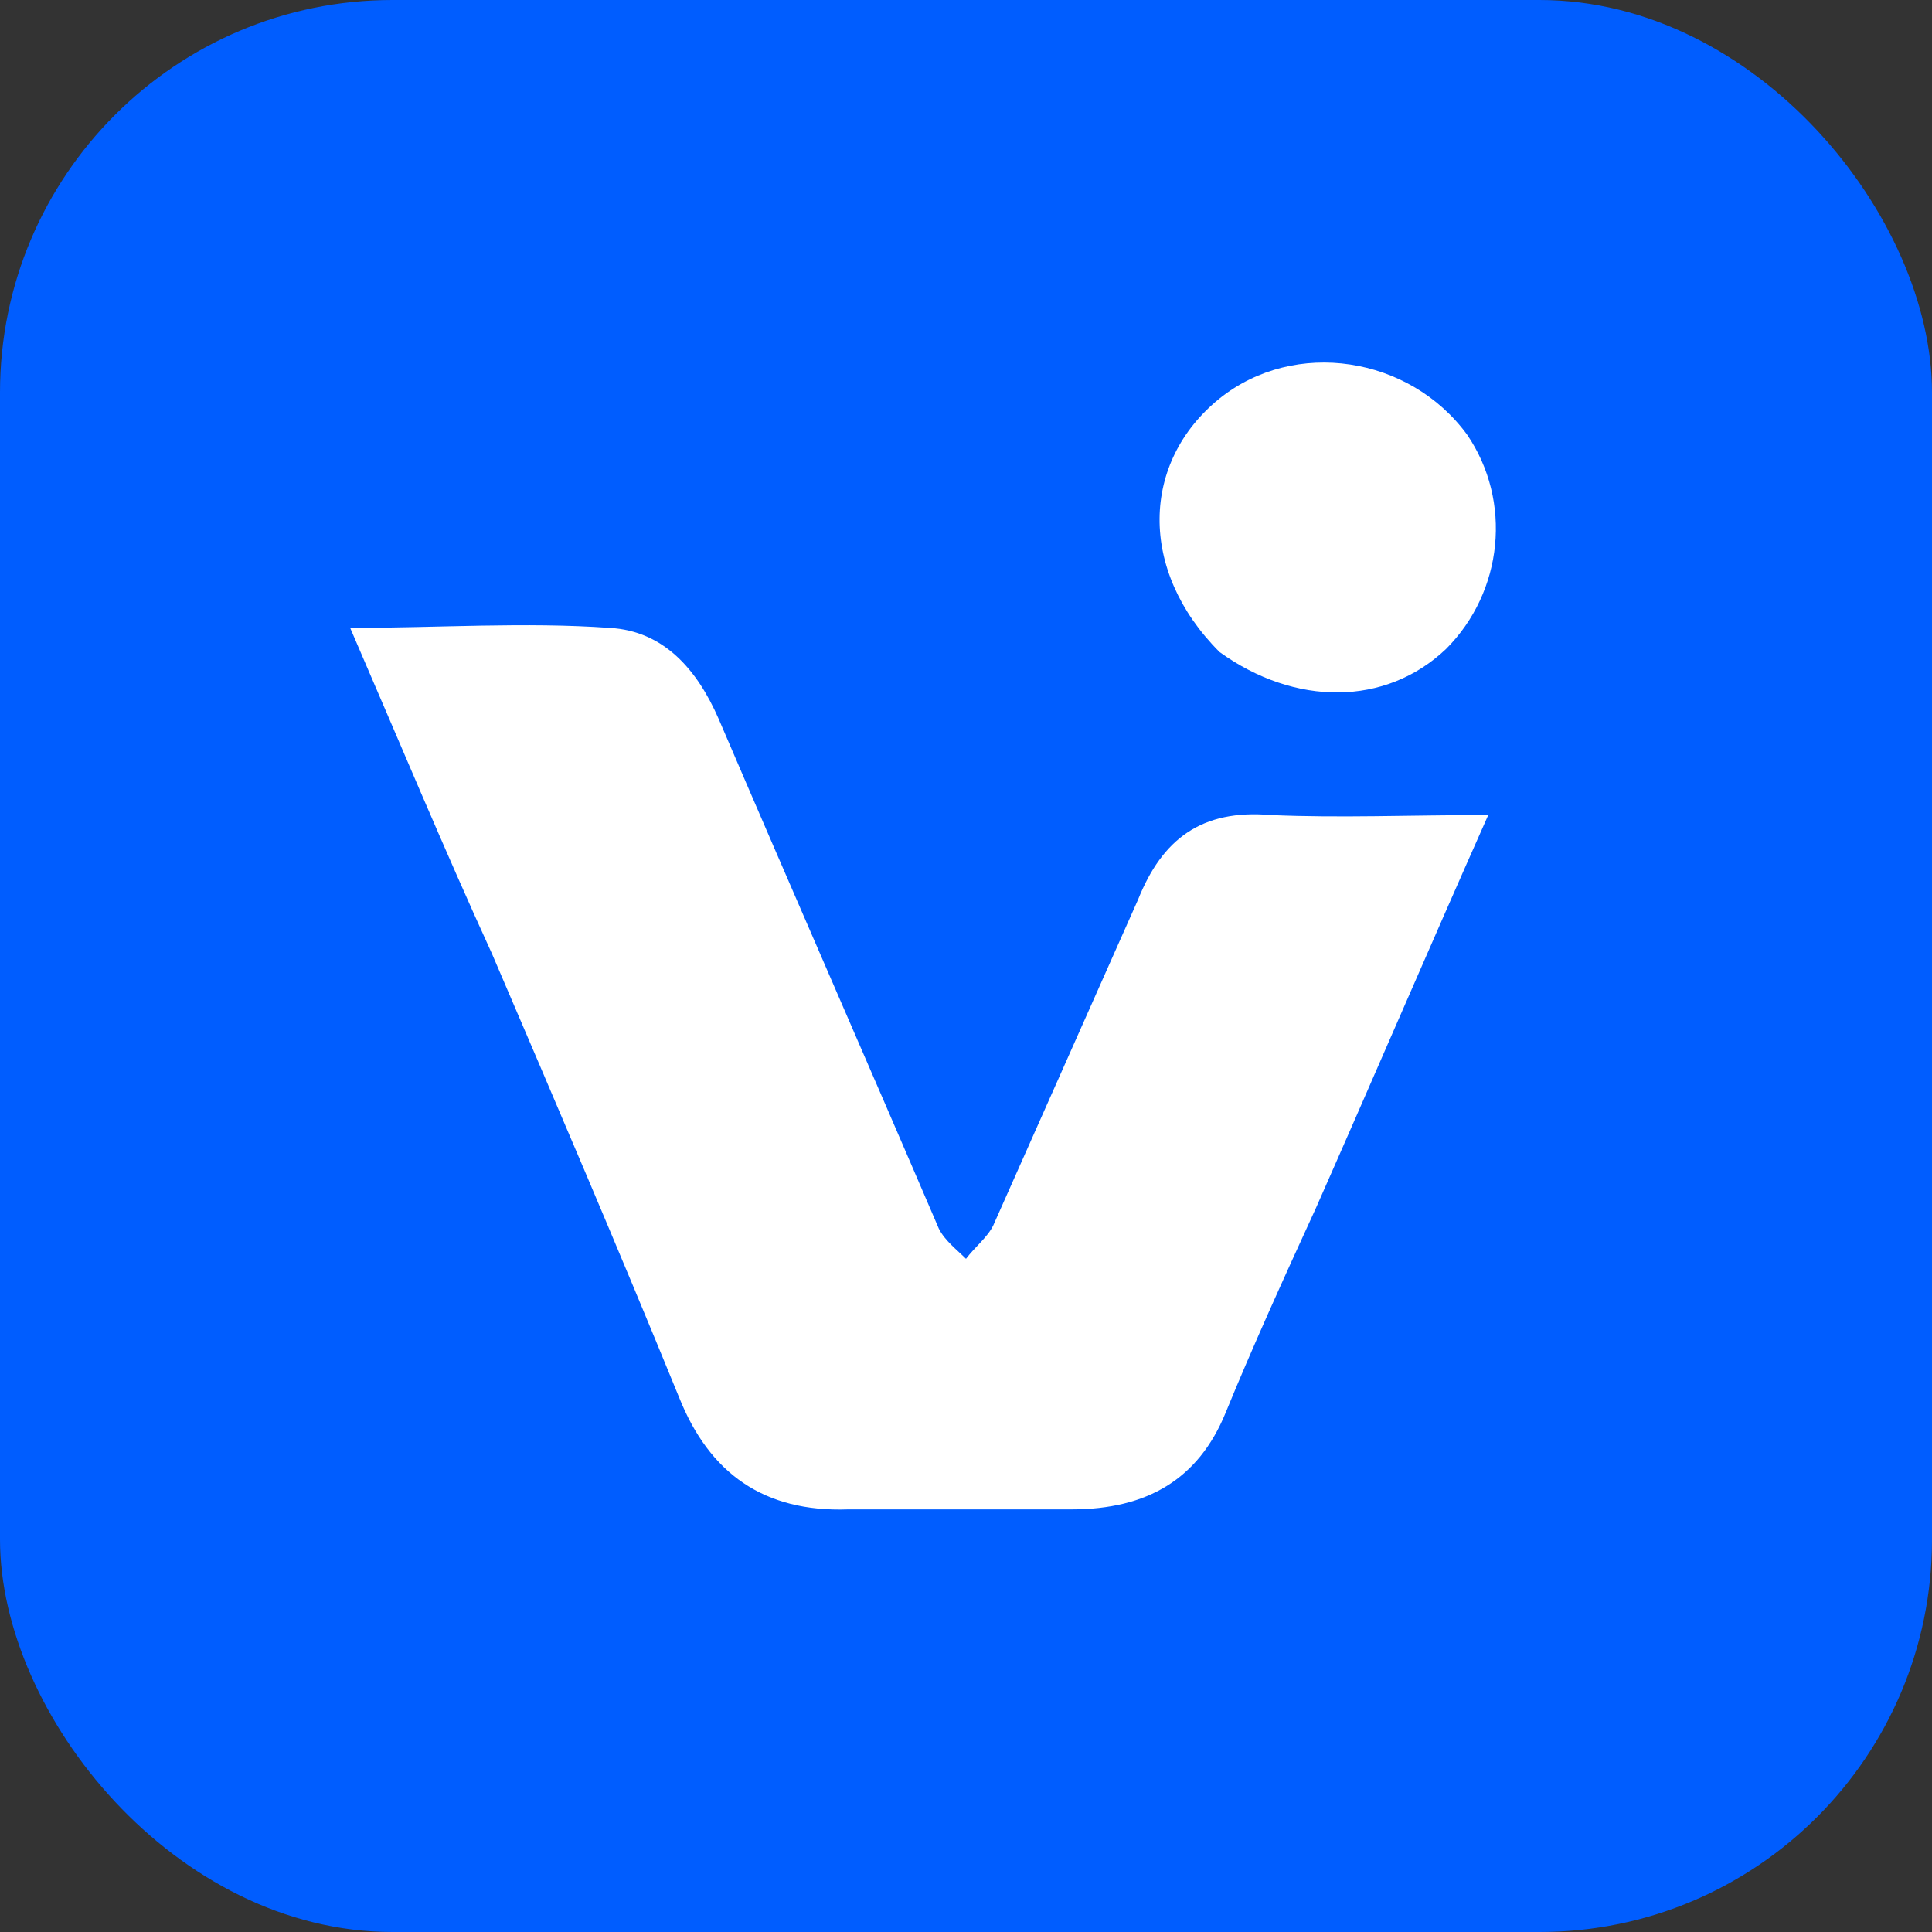 <svg xmlns="http://www.w3.org/2000/svg" version="1.1" xmlns:xlink="http://www.w3.org/1999/xlink" width="64" height="64"><rect width="100%" height="100%" fill="#333333" stroke="none"/><svg id="SvgjsSvg1001" xmlns="http://www.w3.org/2000/svg" version="1.1" viewBox="0 0 64 64">
  <!-- Generator: Adobe Illustrator 29.7.1, SVG Export Plug-In . SVG Version: 2.1.1 Build 8)  -->
  <rect width="64" height="64" rx="13" ry="13" fill="#005dff"></rect>
  <g>
    <path d="M43.6,40c1.9-4.3,3.7-8.5,5.7-13-2.6,0-4.9.1-7.2,0-2.3-.2-3.6.8-4.4,2.8-1.6,3.6-3.2,7.2-4.8,10.8-.2.4-.6.7-.9,1.1-.3-.3-.7-.6-.9-1-2.4-5.6-4.9-11.3-7.3-16.9-.7-1.6-1.8-2.9-3.6-3-2.8-.2-5.7,0-8.6,0,1.6,3.7,3.1,7.3,4.7,10.8,2.1,4.9,4.2,9.8,6.2,14.7,1,2.5,2.8,3.8,5.6,3.7,2.5,0,5,0,7.4,0,2.5,0,4.2-1,5.1-3.2.9-2.2,1.9-4.4,3-6.8" fill="#fff"></path>
    <path d="M40.4,21.6c2.5,1.8,5.5,1.8,7.5-.1,1.9-1.9,2.2-4.9.7-7.1-1.9-2.6-5.7-3.2-8.2-1.2-2.6,2.1-2.7,5.7,0,8.4Z" fill="#fff"></path>
  </g>
</svg><style>@media (prefers-color-scheme: light) { :root { filter: none; } }
@media (prefers-color-scheme: dark) { :root { filter: none; } }
</style></svg>